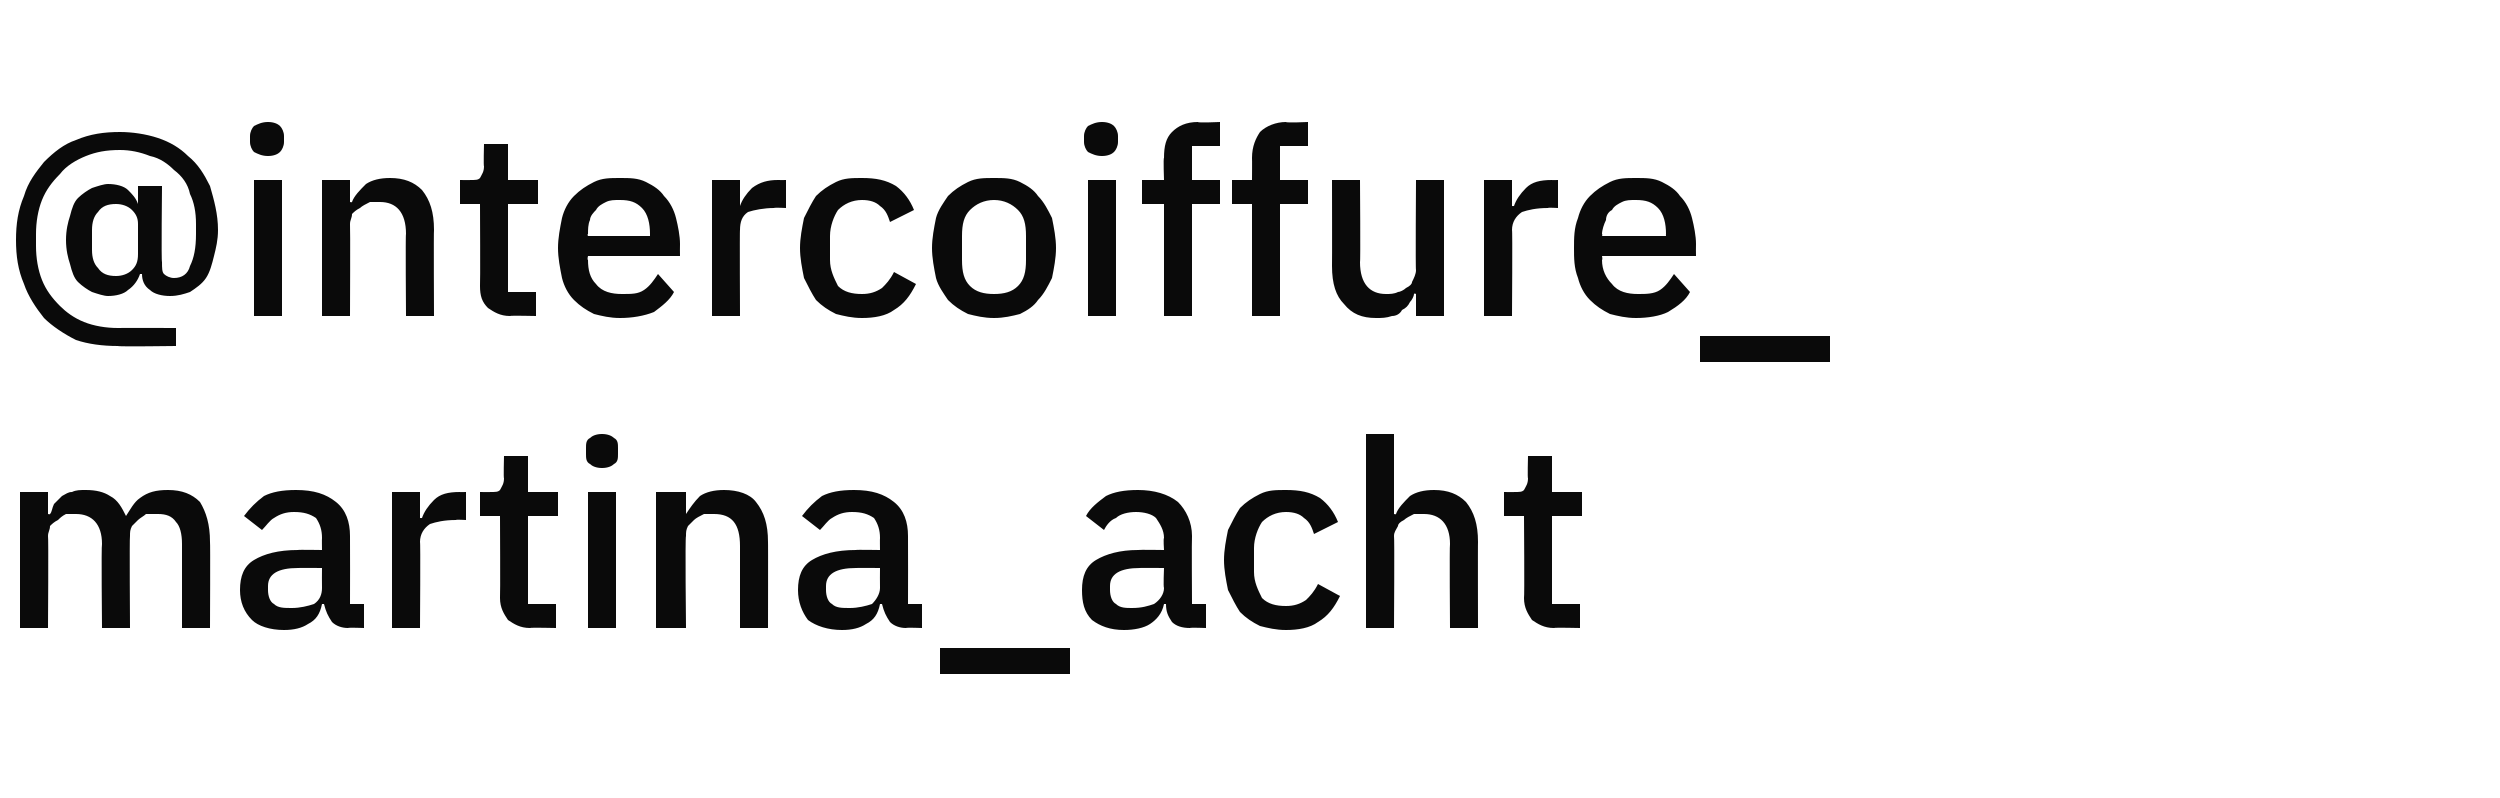 <?xml version="1.0" standalone="no"?><!DOCTYPE svg PUBLIC "-//W3C//DTD SVG 1.1//EN" "http://www.w3.org/Graphics/SVG/1.1/DTD/svg11.dtd"><svg xmlns="http://www.w3.org/2000/svg" version="1.1" width="125px" height="39.9px" viewBox="0 -1 125 39.9" style="top:-1px">  <desc>@intercoiffure_ martina_acht</desc>  <defs/>  <g id="Polygon332968">    <path d="M 1 30.4 L 1 23.6 L 2.4 23.6 L 2.4 24.7 C 2.4 24.7 2.5 24.73 2.5 24.7 C 2.6 24.6 2.6 24.4 2.7 24.2 C 2.8 24.1 3 23.9 3.1 23.8 C 3.3 23.7 3.4 23.6 3.6 23.6 C 3.8 23.5 4 23.5 4.3 23.5 C 4.8 23.5 5.2 23.6 5.5 23.8 C 5.9 24 6.1 24.4 6.3 24.8 C 6.3 24.8 6.3 24.8 6.3 24.8 C 6.5 24.5 6.7 24.1 7 23.9 C 7.4 23.6 7.8 23.5 8.4 23.5 C 9.1 23.5 9.6 23.7 10 24.1 C 10.3 24.6 10.5 25.2 10.5 26.1 C 10.52 26.08 10.5 30.4 10.5 30.4 L 9.1 30.4 C 9.1 30.4 9.1 26.25 9.1 26.2 C 9.1 25.7 9 25.3 8.8 25.1 C 8.6 24.8 8.3 24.7 7.9 24.7 C 7.7 24.7 7.5 24.7 7.3 24.7 C 7.2 24.8 7 24.9 6.9 25 C 6.8 25.1 6.7 25.2 6.6 25.3 C 6.5 25.5 6.5 25.6 6.5 25.8 C 6.47 25.83 6.5 30.4 6.5 30.4 L 5.1 30.4 C 5.1 30.4 5.06 26.25 5.1 26.2 C 5.1 25.2 4.6 24.7 3.8 24.7 C 3.6 24.7 3.5 24.7 3.3 24.7 C 3.1 24.8 3 24.9 2.9 25 C 2.7 25.1 2.6 25.2 2.5 25.3 C 2.5 25.5 2.4 25.6 2.4 25.8 C 2.43 25.83 2.4 30.4 2.4 30.4 L 1 30.4 Z M 17.4 30.4 C 17.1 30.4 16.8 30.3 16.6 30.1 C 16.4 29.8 16.3 29.6 16.2 29.2 C 16.2 29.2 16.1 29.2 16.1 29.2 C 16 29.7 15.8 30 15.4 30.2 C 15.1 30.4 14.7 30.5 14.2 30.5 C 13.5 30.5 12.9 30.3 12.6 30 C 12.2 29.6 12 29.1 12 28.5 C 12 27.8 12.2 27.3 12.7 27 C 13.2 26.7 13.9 26.5 14.9 26.5 C 14.87 26.48 16.1 26.5 16.1 26.5 C 16.1 26.5 16.09 25.91 16.1 25.9 C 16.1 25.5 16 25.2 15.8 24.9 C 15.5 24.7 15.2 24.6 14.7 24.6 C 14.3 24.6 14 24.7 13.7 24.9 C 13.5 25 13.3 25.3 13.1 25.5 C 13.1 25.5 12.2 24.8 12.2 24.8 C 12.5 24.4 12.8 24.1 13.2 23.8 C 13.6 23.6 14.1 23.5 14.8 23.5 C 15.7 23.5 16.3 23.7 16.8 24.1 C 17.3 24.5 17.5 25.1 17.5 25.8 C 17.51 25.82 17.5 29.2 17.5 29.2 L 18.2 29.2 L 18.2 30.4 C 18.2 30.4 17.43 30.37 17.4 30.4 Z M 14.6 29.4 C 15 29.4 15.4 29.3 15.7 29.2 C 16 29 16.1 28.7 16.1 28.4 C 16.09 28.37 16.1 27.4 16.1 27.4 C 16.1 27.4 14.9 27.39 14.9 27.4 C 13.9 27.4 13.4 27.7 13.4 28.3 C 13.4 28.3 13.4 28.5 13.4 28.5 C 13.4 28.8 13.5 29.1 13.7 29.2 C 13.9 29.4 14.2 29.4 14.6 29.4 Z M 19.6 30.4 L 19.6 23.6 L 21 23.6 L 21 24.9 C 21 24.9 21.1 24.91 21.1 24.9 C 21.2 24.6 21.4 24.3 21.7 24 C 22 23.7 22.4 23.6 23 23.6 C 22.96 23.61 23.3 23.6 23.3 23.6 L 23.3 25 C 23.3 25 22.78 24.97 22.8 25 C 22.2 25 21.8 25.1 21.5 25.2 C 21.2 25.4 21 25.7 21 26.1 C 21.03 26.05 21 30.4 21 30.4 L 19.6 30.4 Z M 26.5 30.4 C 26 30.4 25.7 30.2 25.4 30 C 25.2 29.7 25 29.4 25 28.9 C 25.02 28.9 25 24.8 25 24.8 L 24 24.8 L 24 23.6 C 24 23.6 24.54 23.61 24.5 23.6 C 24.8 23.6 24.9 23.6 25 23.5 C 25.1 23.3 25.2 23.2 25.2 22.9 C 25.17 22.95 25.2 21.8 25.2 21.8 L 26.4 21.8 L 26.4 23.6 L 27.9 23.6 L 27.9 24.8 L 26.4 24.8 L 26.4 29.2 L 27.8 29.2 L 27.8 30.4 C 27.8 30.4 26.52 30.37 26.5 30.4 Z M 30.1 22.4 C 29.8 22.4 29.6 22.3 29.5 22.2 C 29.3 22.1 29.3 21.9 29.3 21.7 C 29.3 21.7 29.3 21.4 29.3 21.4 C 29.3 21.2 29.3 21 29.5 20.9 C 29.6 20.8 29.8 20.7 30.1 20.7 C 30.4 20.7 30.6 20.8 30.7 20.9 C 30.9 21 30.9 21.2 30.9 21.4 C 30.9 21.4 30.9 21.7 30.9 21.7 C 30.9 21.9 30.9 22.1 30.7 22.2 C 30.6 22.3 30.4 22.4 30.1 22.4 Z M 29.4 23.6 L 30.8 23.6 L 30.8 30.4 L 29.4 30.4 L 29.4 23.6 Z M 32.8 30.4 L 32.8 23.6 L 34.3 23.6 L 34.3 24.7 C 34.3 24.7 34.32 24.73 34.3 24.7 C 34.5 24.4 34.7 24.1 35 23.8 C 35.3 23.6 35.7 23.5 36.2 23.5 C 36.9 23.5 37.5 23.7 37.8 24.1 C 38.2 24.6 38.4 25.2 38.4 26.1 C 38.41 26.08 38.4 30.4 38.4 30.4 L 37 30.4 C 37 30.4 37 26.26 37 26.3 C 37 25.2 36.6 24.7 35.7 24.7 C 35.5 24.7 35.4 24.7 35.2 24.7 C 35 24.8 34.8 24.9 34.7 25 C 34.6 25.1 34.5 25.2 34.4 25.3 C 34.3 25.5 34.3 25.6 34.3 25.8 C 34.25 25.85 34.3 30.4 34.3 30.4 L 32.8 30.4 Z M 45.3 30.4 C 45 30.4 44.7 30.3 44.5 30.1 C 44.3 29.8 44.2 29.6 44.1 29.2 C 44.1 29.2 44 29.2 44 29.2 C 43.9 29.7 43.7 30 43.3 30.2 C 43 30.4 42.6 30.5 42.1 30.5 C 41.4 30.5 40.8 30.3 40.4 30 C 40.1 29.6 39.9 29.1 39.9 28.5 C 39.9 27.8 40.1 27.3 40.6 27 C 41.1 26.7 41.8 26.5 42.8 26.5 C 42.77 26.48 44 26.5 44 26.5 C 44 26.5 43.99 25.91 44 25.9 C 44 25.5 43.9 25.2 43.7 24.9 C 43.4 24.7 43.1 24.6 42.6 24.6 C 42.2 24.6 41.9 24.7 41.6 24.9 C 41.4 25 41.2 25.3 41 25.5 C 41 25.5 40.1 24.8 40.1 24.8 C 40.4 24.4 40.7 24.1 41.1 23.8 C 41.5 23.6 42 23.5 42.7 23.5 C 43.6 23.5 44.2 23.7 44.7 24.1 C 45.2 24.5 45.4 25.1 45.4 25.8 C 45.41 25.82 45.4 29.2 45.4 29.2 L 46.1 29.2 L 46.1 30.4 C 46.1 30.4 45.33 30.37 45.3 30.4 Z M 42.5 29.4 C 42.9 29.4 43.3 29.3 43.6 29.2 C 43.8 29 44 28.7 44 28.4 C 43.99 28.37 44 27.4 44 27.4 C 44 27.4 42.8 27.39 42.8 27.4 C 41.8 27.4 41.3 27.7 41.3 28.3 C 41.3 28.3 41.3 28.5 41.3 28.5 C 41.3 28.8 41.4 29.1 41.6 29.2 C 41.8 29.4 42.1 29.4 42.5 29.4 Z M 47 32.7 L 47 31.4 L 53.5 31.4 L 53.5 32.7 L 47 32.7 Z M 59.5 30.4 C 59.1 30.4 58.8 30.3 58.6 30.1 C 58.4 29.8 58.3 29.6 58.3 29.2 C 58.3 29.2 58.2 29.2 58.2 29.2 C 58.1 29.7 57.8 30 57.5 30.2 C 57.2 30.4 56.7 30.5 56.2 30.5 C 55.5 30.5 55 30.3 54.6 30 C 54.2 29.6 54.1 29.1 54.1 28.5 C 54.1 27.8 54.3 27.3 54.8 27 C 55.3 26.7 56 26.5 56.9 26.5 C 56.94 26.48 58.2 26.5 58.2 26.5 C 58.2 26.5 58.16 25.91 58.2 25.9 C 58.2 25.5 58 25.2 57.8 24.9 C 57.6 24.7 57.2 24.6 56.8 24.6 C 56.4 24.6 56 24.7 55.8 24.9 C 55.5 25 55.3 25.3 55.2 25.5 C 55.2 25.5 54.3 24.8 54.3 24.8 C 54.5 24.4 54.9 24.1 55.3 23.8 C 55.7 23.6 56.2 23.5 56.9 23.5 C 57.7 23.5 58.4 23.7 58.9 24.1 C 59.3 24.5 59.6 25.1 59.6 25.8 C 59.58 25.82 59.6 29.2 59.6 29.2 L 60.3 29.2 L 60.3 30.4 C 60.3 30.4 59.5 30.37 59.5 30.4 Z M 56.6 29.4 C 57.1 29.4 57.4 29.3 57.7 29.2 C 58 29 58.2 28.7 58.2 28.4 C 58.16 28.37 58.2 27.4 58.2 27.4 C 58.2 27.4 56.97 27.39 57 27.4 C 56 27.4 55.5 27.7 55.5 28.3 C 55.5 28.3 55.5 28.5 55.5 28.5 C 55.5 28.8 55.6 29.1 55.8 29.2 C 56 29.4 56.3 29.4 56.6 29.4 Z M 64.3 30.5 C 63.8 30.5 63.4 30.4 63 30.3 C 62.6 30.1 62.3 29.9 62 29.6 C 61.8 29.3 61.6 28.9 61.4 28.5 C 61.3 28 61.2 27.5 61.2 27 C 61.2 26.5 61.3 26 61.4 25.5 C 61.6 25.1 61.8 24.7 62 24.4 C 62.3 24.1 62.6 23.9 63 23.7 C 63.4 23.5 63.8 23.5 64.3 23.5 C 65 23.5 65.5 23.6 66 23.9 C 66.4 24.2 66.7 24.6 66.9 25.1 C 66.9 25.1 65.7 25.7 65.7 25.7 C 65.6 25.4 65.5 25.1 65.2 24.9 C 65 24.7 64.7 24.6 64.3 24.6 C 63.8 24.6 63.4 24.8 63.1 25.1 C 62.9 25.4 62.7 25.9 62.7 26.4 C 62.7 26.4 62.7 27.6 62.7 27.6 C 62.7 28.1 62.9 28.5 63.1 28.9 C 63.4 29.2 63.8 29.3 64.3 29.3 C 64.7 29.3 65 29.2 65.3 29 C 65.5 28.8 65.7 28.6 65.9 28.2 C 65.9 28.2 67 28.8 67 28.8 C 66.7 29.4 66.4 29.8 65.9 30.1 C 65.5 30.4 64.9 30.5 64.3 30.5 Z M 68.3 20.7 L 69.7 20.7 L 69.7 24.7 C 69.7 24.7 69.8 24.73 69.8 24.7 C 69.9 24.4 70.2 24.1 70.5 23.8 C 70.8 23.6 71.2 23.5 71.7 23.5 C 72.4 23.5 72.9 23.7 73.3 24.1 C 73.7 24.6 73.9 25.2 73.9 26.1 C 73.89 26.08 73.9 30.4 73.9 30.4 L 72.5 30.4 C 72.5 30.4 72.47 26.25 72.5 26.2 C 72.5 25.2 72 24.7 71.2 24.7 C 71 24.7 70.8 24.7 70.7 24.7 C 70.5 24.8 70.3 24.9 70.2 25 C 70 25.1 69.9 25.2 69.9 25.3 C 69.8 25.5 69.7 25.6 69.7 25.8 C 69.73 25.83 69.7 30.4 69.7 30.4 L 68.3 30.4 L 68.3 20.7 Z M 77.7 30.4 C 77.2 30.4 76.9 30.2 76.6 30 C 76.4 29.7 76.2 29.4 76.2 28.9 C 76.23 28.9 76.2 24.8 76.2 24.8 L 75.2 24.8 L 75.2 23.6 C 75.2 23.6 75.75 23.61 75.7 23.6 C 76 23.6 76.1 23.6 76.2 23.5 C 76.3 23.3 76.4 23.2 76.4 22.9 C 76.37 22.95 76.4 21.8 76.4 21.8 L 77.6 21.8 L 77.6 23.6 L 79.1 23.6 L 79.1 24.8 L 77.6 24.8 L 77.6 29.2 L 79 29.2 L 79 30.4 C 79 30.4 77.73 30.37 77.7 30.4 Z " stroke="none" fill="#0a0a0a"/>  </g>  <g id="Polygon332967">    <path d="M 8.8 16.3 C 8.8 16.3 5.89 16.34 5.9 16.3 C 5.1 16.3 4.4 16.2 3.8 16 C 3.2 15.7 2.6 15.3 2.2 14.9 C 1.8 14.4 1.4 13.8 1.2 13.2 C 0.9 12.5 0.8 11.8 0.8 11 C 0.8 10.2 0.9 9.5 1.2 8.8 C 1.4 8.1 1.8 7.6 2.2 7.1 C 2.7 6.6 3.2 6.2 3.8 6 C 4.5 5.7 5.2 5.6 6 5.6 C 6.6 5.6 7.3 5.7 7.9 5.9 C 8.5 6.1 9 6.4 9.4 6.8 C 9.9 7.2 10.2 7.7 10.5 8.3 C 10.7 9 10.9 9.7 10.9 10.5 C 10.9 11 10.8 11.4 10.7 11.8 C 10.6 12.2 10.5 12.6 10.3 12.9 C 10.1 13.2 9.8 13.4 9.5 13.6 C 9.2 13.7 8.9 13.8 8.5 13.8 C 8.1 13.8 7.7 13.7 7.5 13.5 C 7.2 13.3 7.1 13 7.1 12.7 C 7.1 12.7 7 12.7 7 12.7 C 6.9 13 6.7 13.3 6.4 13.5 C 6.2 13.7 5.8 13.8 5.4 13.8 C 5.2 13.8 4.9 13.7 4.6 13.6 C 4.4 13.5 4.1 13.3 3.9 13.1 C 3.7 12.9 3.6 12.6 3.5 12.2 C 3.4 11.9 3.3 11.5 3.3 11 C 3.3 10.5 3.4 10.1 3.5 9.8 C 3.6 9.4 3.7 9.1 3.9 8.9 C 4.1 8.7 4.4 8.5 4.6 8.4 C 4.9 8.3 5.2 8.2 5.4 8.2 C 5.8 8.2 6.2 8.3 6.4 8.5 C 6.6 8.7 6.8 8.9 6.9 9.2 C 6.86 9.22 6.9 9.2 6.9 9.2 L 6.9 8.3 L 8.1 8.3 C 8.1 8.3 8.06 12.1 8.1 12.1 C 8.1 12.4 8.1 12.6 8.2 12.7 C 8.3 12.8 8.5 12.9 8.7 12.9 C 9.1 12.9 9.4 12.7 9.5 12.3 C 9.7 11.9 9.8 11.4 9.8 10.7 C 9.8 10.7 9.8 10.2 9.8 10.2 C 9.8 9.6 9.7 9.1 9.5 8.7 C 9.4 8.2 9.1 7.8 8.7 7.5 C 8.4 7.2 8 6.9 7.5 6.8 C 7 6.6 6.5 6.5 6 6.5 C 5.3 6.5 4.8 6.6 4.3 6.8 C 3.8 7 3.3 7.3 3 7.7 C 2.6 8.1 2.3 8.5 2.1 9 C 1.9 9.5 1.8 10.1 1.8 10.7 C 1.8 10.7 1.8 11.3 1.8 11.3 C 1.8 11.9 1.9 12.5 2.1 13 C 2.3 13.5 2.6 13.9 3 14.3 C 3.3 14.6 3.7 14.9 4.2 15.1 C 4.7 15.3 5.3 15.4 5.9 15.4 C 5.9 15.39 8.8 15.4 8.8 15.4 L 8.8 16.3 Z M 5.8 12.8 C 6.1 12.8 6.4 12.7 6.6 12.5 C 6.8 12.3 6.9 12.1 6.9 11.7 C 6.9 11.7 6.9 10.2 6.9 10.2 C 6.9 9.9 6.8 9.7 6.6 9.5 C 6.4 9.3 6.1 9.2 5.8 9.2 C 5.4 9.2 5.1 9.3 4.9 9.6 C 4.7 9.8 4.6 10.1 4.6 10.5 C 4.6 10.5 4.6 11.5 4.6 11.5 C 4.6 11.9 4.7 12.2 4.9 12.4 C 5.1 12.7 5.4 12.8 5.8 12.8 Z M 13.4 6.8 C 13.1 6.8 12.9 6.7 12.7 6.6 C 12.6 6.5 12.5 6.3 12.5 6.1 C 12.5 6.1 12.5 5.8 12.5 5.8 C 12.5 5.6 12.6 5.4 12.7 5.3 C 12.9 5.2 13.1 5.1 13.4 5.1 C 13.7 5.1 13.9 5.2 14 5.3 C 14.1 5.4 14.2 5.6 14.2 5.8 C 14.2 5.8 14.2 6.1 14.2 6.1 C 14.2 6.3 14.1 6.5 14 6.6 C 13.9 6.7 13.7 6.8 13.4 6.8 Z M 12.7 8 L 14.1 8 L 14.1 14.8 L 12.7 14.8 L 12.7 8 Z M 16.1 14.8 L 16.1 8 L 17.5 8 L 17.5 9.1 C 17.5 9.1 17.59 9.13 17.6 9.1 C 17.7 8.8 18 8.5 18.3 8.2 C 18.6 8 19 7.9 19.5 7.9 C 20.2 7.9 20.7 8.1 21.1 8.5 C 21.5 9 21.7 9.6 21.7 10.5 C 21.68 10.48 21.7 14.8 21.7 14.8 L 20.3 14.8 C 20.3 14.8 20.27 10.66 20.3 10.7 C 20.3 9.6 19.8 9.1 19 9.1 C 18.8 9.1 18.6 9.1 18.5 9.1 C 18.3 9.2 18.1 9.3 18 9.4 C 17.8 9.5 17.7 9.6 17.6 9.7 C 17.6 9.9 17.5 10 17.5 10.2 C 17.52 10.25 17.5 14.8 17.5 14.8 L 16.1 14.8 Z M 25.5 14.8 C 25 14.8 24.7 14.6 24.4 14.4 C 24.1 14.1 24 13.8 24 13.3 C 24.02 13.3 24 9.2 24 9.2 L 23 9.2 L 23 8 C 23 8 23.54 8.01 23.5 8 C 23.8 8 23.9 8 24 7.9 C 24.1 7.7 24.2 7.6 24.2 7.3 C 24.17 7.35 24.2 6.2 24.2 6.2 L 25.4 6.2 L 25.4 8 L 26.9 8 L 26.9 9.2 L 25.4 9.2 L 25.4 13.6 L 26.8 13.6 L 26.8 14.8 C 26.8 14.8 25.52 14.77 25.5 14.8 Z M 31 14.9 C 30.5 14.9 30.1 14.8 29.7 14.7 C 29.3 14.5 29 14.3 28.7 14 C 28.4 13.7 28.2 13.3 28.1 12.9 C 28 12.4 27.9 11.9 27.9 11.4 C 27.9 10.9 28 10.4 28.1 9.9 C 28.2 9.5 28.4 9.1 28.7 8.8 C 29 8.5 29.3 8.3 29.7 8.1 C 30.1 7.9 30.5 7.9 31 7.9 C 31.5 7.9 31.9 7.9 32.3 8.1 C 32.7 8.3 33 8.5 33.2 8.8 C 33.5 9.1 33.7 9.5 33.8 9.9 C 33.9 10.3 34 10.8 34 11.2 C 33.99 11.22 34 11.8 34 11.8 L 29.4 11.8 C 29.4 11.8 29.35 11.97 29.4 12 C 29.4 12.5 29.5 12.9 29.8 13.2 C 30.1 13.6 30.6 13.7 31.1 13.7 C 31.6 13.7 31.9 13.7 32.2 13.5 C 32.5 13.3 32.7 13 32.9 12.7 C 32.9 12.7 33.7 13.6 33.7 13.6 C 33.5 14 33.1 14.3 32.7 14.6 C 32.2 14.8 31.6 14.9 31 14.9 Z M 31 9 C 30.7 9 30.5 9 30.3 9.1 C 30.1 9.2 29.9 9.3 29.8 9.5 C 29.7 9.6 29.5 9.8 29.5 10 C 29.4 10.2 29.4 10.5 29.4 10.7 C 29.35 10.73 29.4 10.8 29.4 10.8 L 32.5 10.8 C 32.5 10.8 32.5 10.69 32.5 10.7 C 32.5 10.2 32.4 9.7 32.1 9.4 C 31.8 9.1 31.5 9 31 9 Z M 35.6 14.8 L 35.6 8 L 37 8 L 37 9.3 C 37 9.3 37.05 9.31 37 9.3 C 37.1 9 37.3 8.7 37.6 8.4 C 38 8.1 38.4 8 38.9 8 C 38.91 8.01 39.3 8 39.3 8 L 39.3 9.4 C 39.3 9.4 38.73 9.37 38.7 9.4 C 38.2 9.4 37.7 9.5 37.4 9.6 C 37.1 9.8 37 10.1 37 10.5 C 36.98 10.45 37 14.8 37 14.8 L 35.6 14.8 Z M 43.1 14.9 C 42.6 14.9 42.2 14.8 41.8 14.7 C 41.4 14.5 41.1 14.3 40.8 14 C 40.6 13.7 40.4 13.3 40.2 12.9 C 40.1 12.4 40 11.9 40 11.4 C 40 10.9 40.1 10.4 40.2 9.9 C 40.4 9.5 40.6 9.1 40.8 8.8 C 41.1 8.5 41.4 8.3 41.8 8.1 C 42.2 7.9 42.6 7.9 43.1 7.9 C 43.8 7.9 44.3 8 44.8 8.3 C 45.2 8.6 45.5 9 45.7 9.5 C 45.7 9.5 44.5 10.1 44.5 10.1 C 44.4 9.8 44.3 9.5 44 9.3 C 43.8 9.1 43.5 9 43.1 9 C 42.6 9 42.2 9.2 41.9 9.5 C 41.7 9.8 41.5 10.3 41.5 10.8 C 41.5 10.8 41.5 12 41.5 12 C 41.5 12.5 41.7 12.9 41.9 13.3 C 42.2 13.6 42.6 13.7 43.1 13.7 C 43.5 13.7 43.8 13.6 44.1 13.4 C 44.3 13.2 44.5 13 44.7 12.6 C 44.7 12.6 45.8 13.2 45.8 13.2 C 45.5 13.8 45.2 14.2 44.7 14.5 C 44.3 14.8 43.7 14.9 43.1 14.9 Z M 49.7 14.9 C 49.2 14.9 48.8 14.8 48.4 14.7 C 48 14.5 47.7 14.3 47.4 14 C 47.2 13.7 46.9 13.3 46.8 12.9 C 46.7 12.4 46.6 11.9 46.6 11.4 C 46.6 10.9 46.7 10.4 46.8 9.9 C 46.9 9.5 47.2 9.1 47.4 8.8 C 47.7 8.5 48 8.3 48.4 8.1 C 48.8 7.9 49.2 7.9 49.7 7.9 C 50.2 7.9 50.6 7.9 51 8.1 C 51.4 8.3 51.7 8.5 51.9 8.8 C 52.2 9.1 52.4 9.5 52.6 9.9 C 52.7 10.4 52.8 10.9 52.8 11.4 C 52.8 11.9 52.7 12.4 52.6 12.9 C 52.4 13.3 52.2 13.7 51.9 14 C 51.7 14.3 51.4 14.5 51 14.7 C 50.6 14.8 50.2 14.9 49.7 14.9 Z M 49.7 13.7 C 50.2 13.7 50.6 13.6 50.9 13.3 C 51.2 13 51.3 12.6 51.3 12 C 51.3 12 51.3 10.8 51.3 10.8 C 51.3 10.2 51.2 9.8 50.9 9.5 C 50.6 9.2 50.2 9 49.7 9 C 49.2 9 48.8 9.2 48.5 9.5 C 48.2 9.8 48.1 10.2 48.1 10.8 C 48.1 10.8 48.1 12 48.1 12 C 48.1 12.6 48.2 13 48.5 13.3 C 48.8 13.6 49.2 13.7 49.7 13.7 Z M 55.1 6.8 C 54.8 6.8 54.6 6.7 54.4 6.6 C 54.3 6.5 54.2 6.3 54.2 6.1 C 54.2 6.1 54.2 5.8 54.2 5.8 C 54.2 5.6 54.3 5.4 54.4 5.3 C 54.6 5.2 54.8 5.1 55.1 5.1 C 55.4 5.1 55.6 5.2 55.7 5.3 C 55.8 5.4 55.9 5.6 55.9 5.8 C 55.9 5.8 55.9 6.1 55.9 6.1 C 55.9 6.3 55.8 6.5 55.7 6.6 C 55.6 6.7 55.4 6.8 55.1 6.8 Z M 54.4 8 L 55.8 8 L 55.8 14.8 L 54.4 14.8 L 54.4 8 Z M 58.2 9.2 L 57.1 9.2 L 57.1 8 L 58.2 8 C 58.2 8 58.16 6.89 58.2 6.9 C 58.2 6.3 58.3 5.9 58.6 5.6 C 58.9 5.3 59.3 5.1 59.9 5.1 C 59.88 5.15 61 5.1 61 5.1 L 61 6.3 L 59.6 6.3 L 59.6 8 L 61 8 L 61 9.2 L 59.6 9.2 L 59.6 14.8 L 58.2 14.8 L 58.2 9.2 Z M 62.6 9.2 L 61.6 9.2 L 61.6 8 L 62.6 8 C 62.6 8 62.61 6.89 62.6 6.9 C 62.6 6.3 62.8 5.9 63 5.6 C 63.3 5.3 63.8 5.1 64.3 5.1 C 64.32 5.15 65.4 5.1 65.4 5.1 L 65.4 6.3 L 64 6.3 L 64 8 L 65.4 8 L 65.4 9.2 L 64 9.2 L 64 14.8 L 62.6 14.8 L 62.6 9.2 Z M 70.8 13.7 C 70.8 13.7 70.72 13.65 70.7 13.7 C 70.7 13.8 70.6 14 70.5 14.1 C 70.4 14.3 70.3 14.4 70.1 14.5 C 70 14.7 69.8 14.8 69.6 14.8 C 69.3 14.9 69.1 14.9 68.8 14.9 C 68.1 14.9 67.6 14.7 67.2 14.2 C 66.8 13.8 66.6 13.2 66.6 12.3 C 66.61 12.31 66.6 8 66.6 8 L 68 8 C 68 8 68.03 12.13 68 12.1 C 68 13.2 68.5 13.7 69.3 13.7 C 69.5 13.7 69.7 13.7 69.9 13.6 C 70 13.6 70.2 13.5 70.3 13.4 C 70.5 13.3 70.6 13.2 70.6 13.1 C 70.7 12.9 70.8 12.7 70.8 12.5 C 70.77 12.53 70.8 8 70.8 8 L 72.2 8 L 72.2 14.8 L 70.8 14.8 L 70.8 13.7 Z M 74.2 14.8 L 74.2 8 L 75.6 8 L 75.6 9.3 C 75.6 9.3 75.7 9.31 75.7 9.3 C 75.8 9 76 8.7 76.3 8.4 C 76.6 8.1 77 8 77.6 8 C 77.56 8.01 77.9 8 77.9 8 L 77.9 9.4 C 77.9 9.4 77.38 9.37 77.4 9.4 C 76.8 9.4 76.4 9.5 76.1 9.6 C 75.8 9.8 75.6 10.1 75.6 10.5 C 75.63 10.45 75.6 14.8 75.6 14.8 L 74.2 14.8 Z M 81.8 14.9 C 81.3 14.9 80.9 14.8 80.5 14.7 C 80.1 14.5 79.8 14.3 79.5 14 C 79.2 13.7 79 13.3 78.9 12.9 C 78.7 12.4 78.7 11.9 78.7 11.4 C 78.7 10.9 78.7 10.4 78.9 9.9 C 79 9.5 79.2 9.1 79.5 8.8 C 79.8 8.5 80.1 8.3 80.5 8.1 C 80.9 7.9 81.3 7.9 81.8 7.9 C 82.3 7.9 82.7 7.9 83.1 8.1 C 83.5 8.3 83.8 8.5 84 8.8 C 84.3 9.1 84.5 9.5 84.6 9.9 C 84.7 10.3 84.8 10.8 84.8 11.2 C 84.79 11.22 84.8 11.8 84.8 11.8 L 80.1 11.8 C 80.1 11.8 80.14 11.97 80.1 12 C 80.1 12.5 80.3 12.9 80.6 13.2 C 80.9 13.6 81.4 13.7 81.9 13.7 C 82.3 13.7 82.7 13.7 83 13.5 C 83.3 13.3 83.5 13 83.7 12.7 C 83.7 12.7 84.5 13.6 84.5 13.6 C 84.3 14 83.9 14.3 83.4 14.6 C 83 14.8 82.4 14.9 81.8 14.9 Z M 81.8 9 C 81.5 9 81.3 9 81.1 9.1 C 80.9 9.2 80.7 9.3 80.6 9.5 C 80.4 9.6 80.3 9.8 80.3 10 C 80.2 10.2 80.1 10.5 80.1 10.7 C 80.14 10.73 80.1 10.8 80.1 10.8 L 83.3 10.8 C 83.3 10.8 83.29 10.69 83.3 10.7 C 83.3 10.2 83.2 9.7 82.9 9.4 C 82.6 9.1 82.3 9 81.8 9 Z M 85 17.1 L 85 15.8 L 91.5 15.8 L 91.5 17.1 L 85 17.1 Z " stroke="none" fill="#0a0a0a"/>  </g></svg>